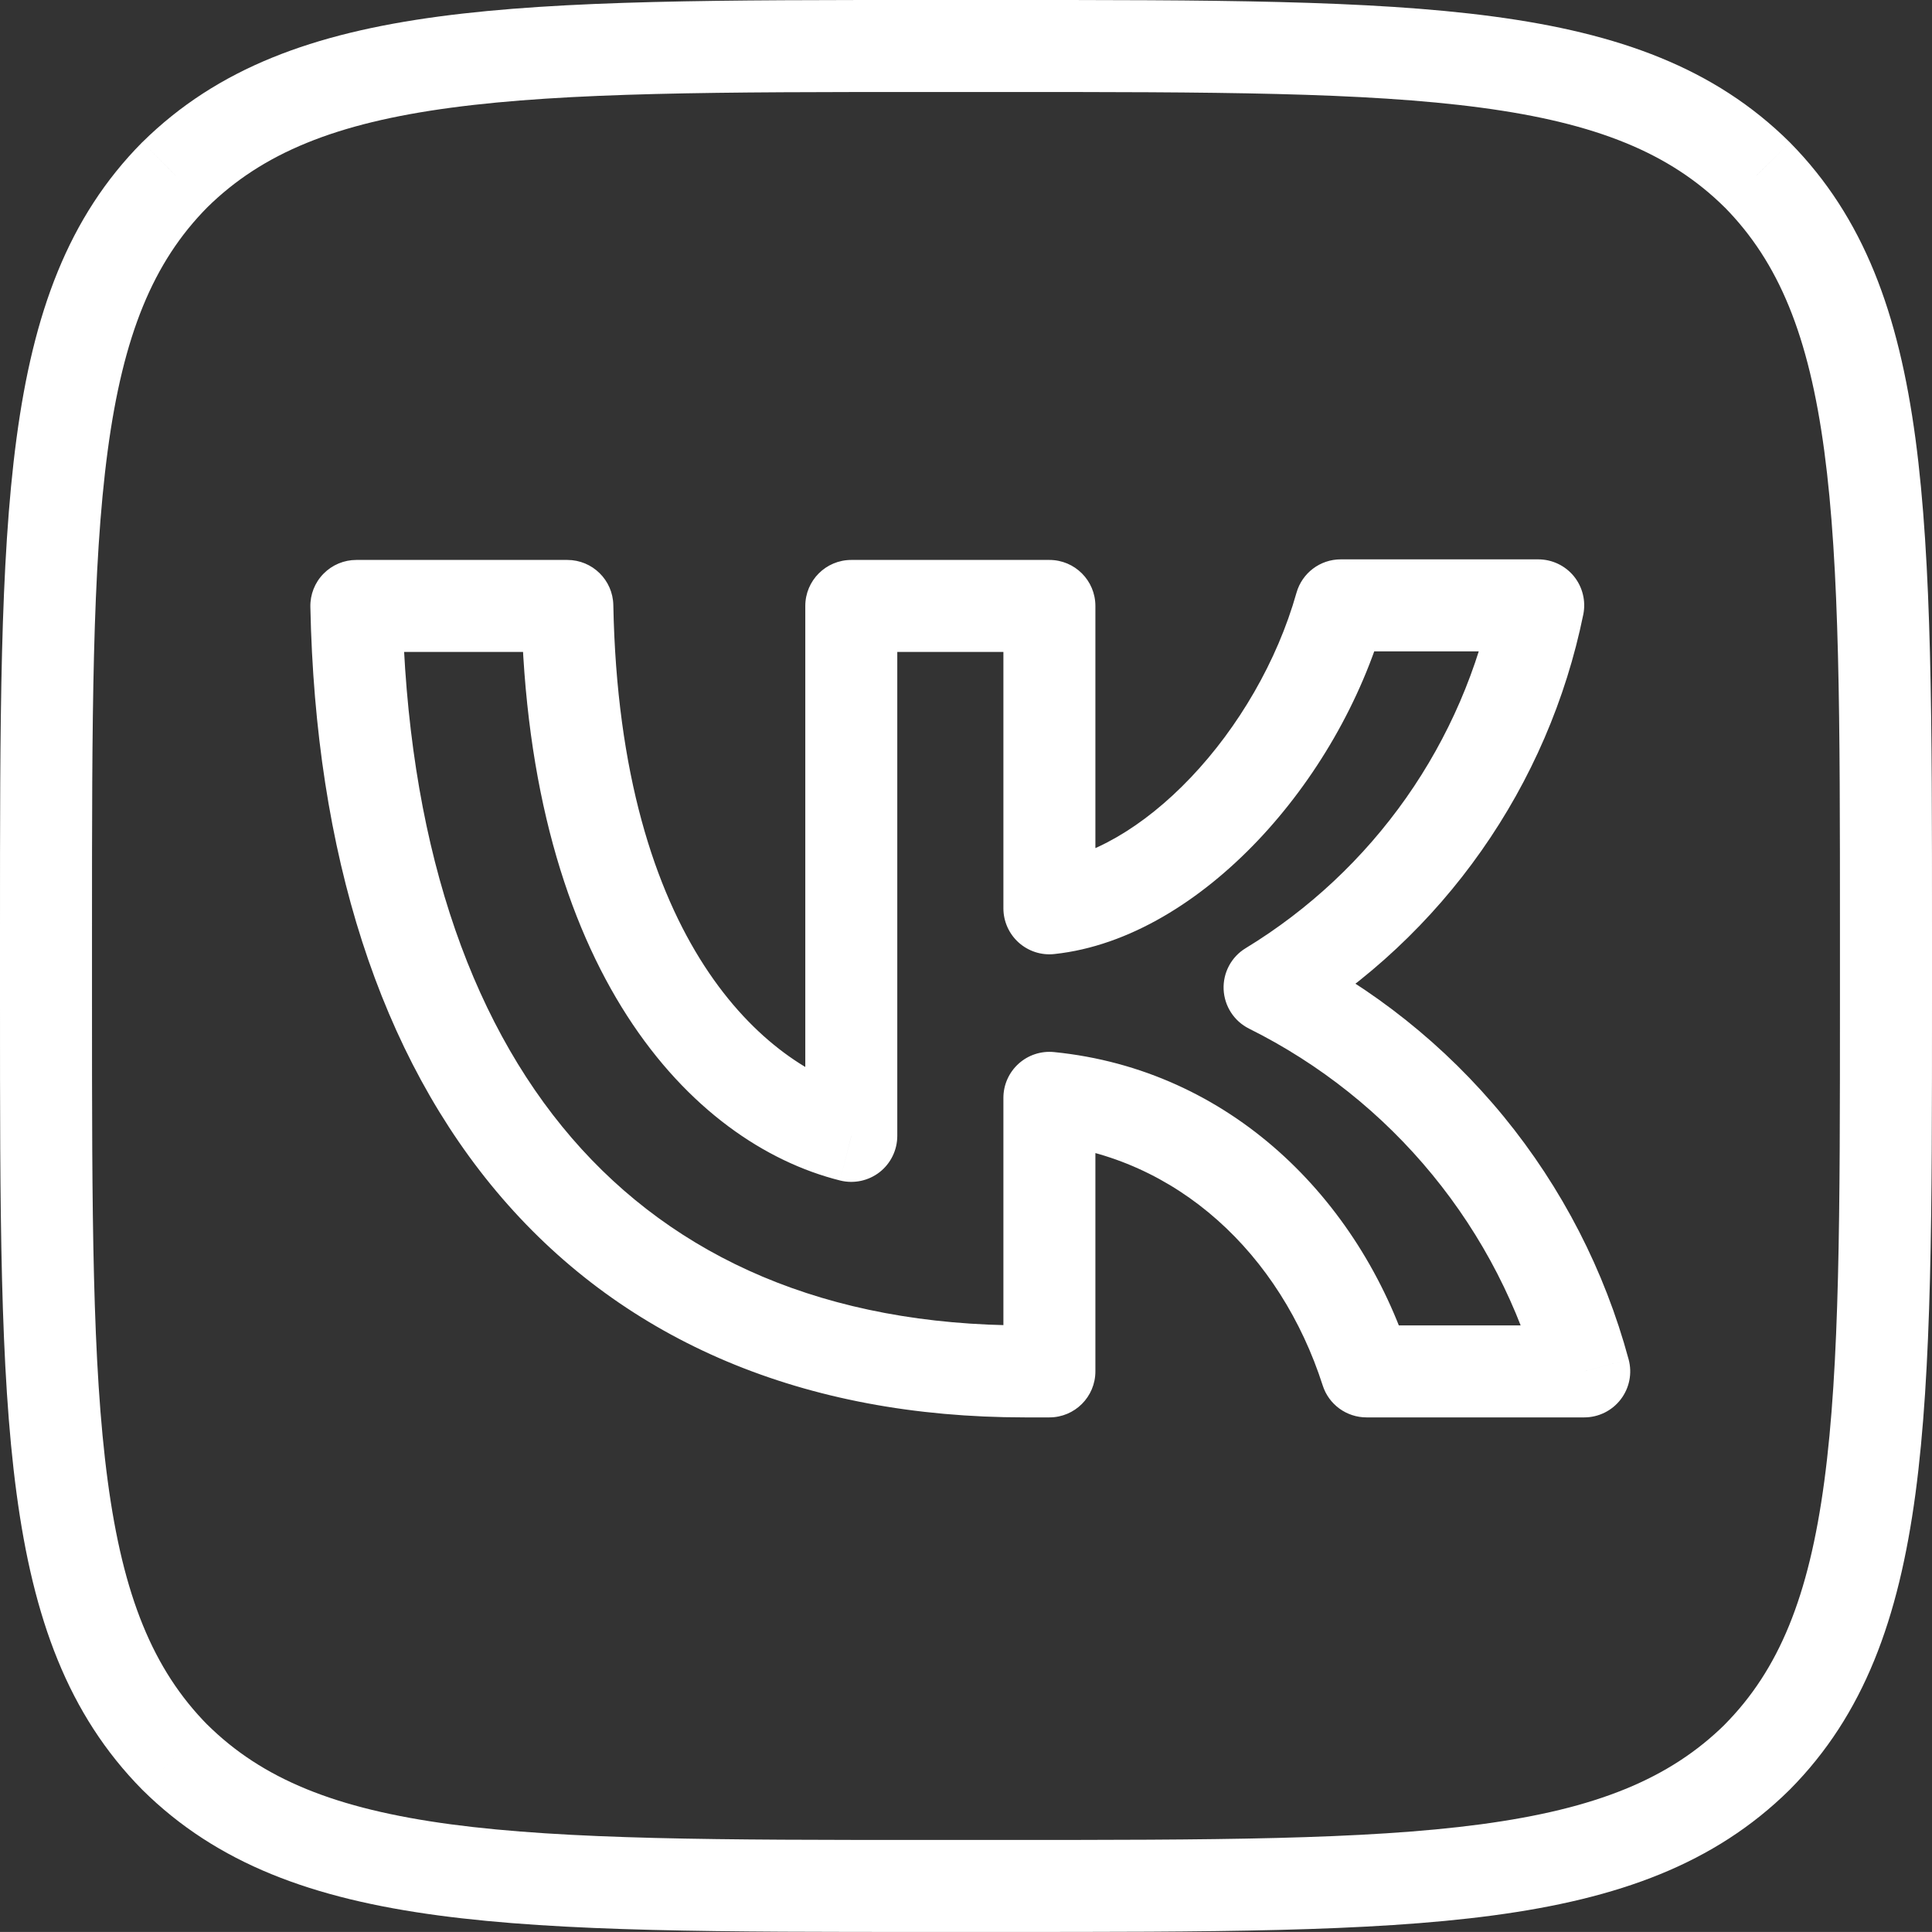 <?xml version="1.0" encoding="UTF-8"?> <svg xmlns="http://www.w3.org/2000/svg" viewBox="5858.715 4664.715 36.522 36.521" data-guides="{&quot;vertical&quot;:[],&quot;horizontal&quot;:[]}"><rect x="5858.715" y="4664.715" width="36.522" height="36.521" fill="#333333" stroke="none"/><path fill="#ffffff" stroke="none" fill-opacity="1" stroke-width="" stroke-opacity="1" id="tSvg93f24adbd6" title="Path 2" d="M 5862.019 4668.019 C 5861.813 4667.815 5861.607 4667.611 5861.401 4667.407C 5861.404 4667.405 5861.406 4667.402 5861.409 4667.4C 5861.612 4667.606 5861.816 4667.813 5862.019 4668.019ZM 5862.019 4697.932 C 5861.815 4698.138 5861.611 4698.344 5861.407 4698.55C 5861.405 4698.547 5861.402 4698.545 5861.4 4698.543C 5861.606 4698.339 5861.813 4698.136 5862.019 4697.932ZM 5891.932 4697.932 C 5892.138 4698.136 5892.344 4698.34 5892.55 4698.544C 5892.548 4698.547 5892.545 4698.549 5892.543 4698.551C 5892.339 4698.345 5892.136 4698.139 5891.932 4697.932ZM 5891.932 4668.019 C 5892.136 4667.813 5892.34 4667.607 5892.544 4667.401C 5892.547 4667.404 5892.549 4667.406 5892.552 4667.409C 5892.345 4667.612 5892.139 4667.816 5891.932 4668.019ZM 5865.451 4676.17 C 5865.161 4676.176 5864.872 4676.182 5864.582 4676.188C 5864.577 4675.954 5864.666 4675.728 5864.83 4675.561C 5864.994 4675.394 5865.217 4675.3 5865.451 4675.3C 5865.451 4675.59 5865.451 4675.88 5865.451 4676.17ZM 5878.553 4690.639 C 5878.842 4690.639 5879.132 4690.639 5879.422 4690.639C 5879.422 4691.12 5879.033 4691.509 5878.553 4691.509C 5878.553 4691.219 5878.553 4690.929 5878.553 4690.639ZM 5878.553 4685.468 C 5878.263 4685.468 5877.973 4685.468 5877.683 4685.468C 5877.683 4685.223 5877.787 4684.989 5877.969 4684.824C 5878.151 4684.659 5878.394 4684.579 5878.639 4684.603C 5878.61 4684.891 5878.581 4685.18 5878.553 4685.468ZM 5884.547 4690.639 C 5884.547 4690.929 5884.547 4691.219 5884.547 4691.509C 5884.169 4691.509 5883.834 4691.265 5883.719 4690.905C 5883.995 4690.816 5884.271 4690.728 5884.547 4690.639ZM 5888.663 4690.639 C 5888.942 4690.564 5889.222 4690.488 5889.502 4690.412C 5889.573 4690.674 5889.518 4690.953 5889.353 4691.168C 5889.189 4691.383 5888.933 4691.509 5888.663 4691.509C 5888.663 4691.219 5888.663 4690.929 5888.663 4690.639ZM 5882.715 4683.381 C 5882.586 4683.641 5882.457 4683.9 5882.327 4684.16C 5882.044 4684.019 5881.86 4683.735 5881.846 4683.418C 5881.833 4683.102 5881.992 4682.803 5882.263 4682.639C 5882.413 4682.886 5882.564 4683.134 5882.715 4683.381ZM 5886.007 4680.299 C 5886.244 4680.466 5886.481 4680.632 5886.718 4680.799ZM 5887.793 4676.158 C 5887.793 4675.868 5887.793 4675.579 5887.793 4675.289C 5888.054 4675.289 5888.302 4675.406 5888.467 4675.608C 5888.632 4675.811 5888.697 4676.077 5888.645 4676.332C 5888.361 4676.274 5888.077 4676.216 5887.793 4676.158ZM 5884.06 4676.158 C 5883.781 4676.079 5883.502 4676.001 5883.223 4675.922C 5883.329 4675.547 5883.67 4675.289 5884.06 4675.289C 5884.06 4675.579 5884.06 4675.868 5884.06 4676.158ZM 5878.553 4681.886 C 5878.583 4682.174 5878.614 4682.462 5878.645 4682.75C 5878.4 4682.777 5878.155 4682.697 5877.971 4682.532C 5877.788 4682.367 5877.683 4682.132 5877.683 4681.886C 5877.973 4681.886 5878.263 4681.886 5878.553 4681.886ZM 5878.553 4676.17 C 5878.553 4675.88 5878.553 4675.59 5878.553 4675.3C 5879.033 4675.3 5879.422 4675.689 5879.422 4676.17C 5879.132 4676.17 5878.842 4676.17 5878.553 4676.17ZM 5874.808 4676.17 C 5874.518 4676.17 5874.228 4676.17 5873.938 4676.17C 5873.938 4675.689 5874.327 4675.3 5874.808 4675.3C 5874.808 4675.59 5874.808 4675.88 5874.808 4676.17ZM 5874.808 4686.187 C 5875.098 4686.187 5875.387 4686.187 5875.677 4686.187C 5875.677 4686.455 5875.554 4686.708 5875.343 4686.873C 5875.132 4687.037 5874.857 4687.096 5874.597 4687.031C 5874.667 4686.749 5874.737 4686.468 5874.808 4686.187ZM 5869.44 4676.17 C 5869.44 4675.88 5869.44 4675.59 5869.44 4675.3C 5869.913 4675.3 5870.3 4675.679 5870.309 4676.153C 5870.019 4676.159 5869.729 4676.164 5869.44 4676.17ZM 5858.715 4682.28 C 5858.715 4678.368 5858.713 4675.349 5859.027 4673.004C 5859.344 4670.634 5859.998 4668.824 5861.401 4667.407C 5861.813 4667.815 5862.225 4668.223 5862.637 4668.631C 5861.606 4669.672 5861.042 4671.057 5860.751 4673.234C 5860.456 4675.437 5860.454 4678.319 5860.454 4682.28C 5859.874 4682.28 5859.295 4682.28 5858.715 4682.28ZM 5858.715 4683.671 C 5858.715 4683.207 5858.715 4682.744 5858.715 4682.28C 5859.295 4682.28 5859.874 4682.28 5860.454 4682.28C 5860.454 4682.744 5860.454 4683.207 5860.454 4683.671C 5859.874 4683.671 5859.295 4683.671 5858.715 4683.671ZM 5861.4 4698.543 C 5859.998 4697.12 5859.344 4695.309 5859.027 4692.939C 5858.713 4690.594 5858.715 4687.577 5858.715 4683.671C 5859.295 4683.671 5859.874 4683.671 5860.454 4683.671C 5860.454 4687.626 5860.456 4690.505 5860.751 4692.708C 5861.042 4694.886 5861.606 4696.274 5862.638 4697.322C 5862.226 4697.729 5861.813 4698.136 5861.4 4698.543ZM 5876.28 4701.236 C 5872.368 4701.236 5869.349 4701.238 5867.004 4700.924C 5864.634 4700.607 5862.824 4699.953 5861.407 4698.55C 5861.815 4698.138 5862.223 4697.726 5862.631 4697.314C 5863.672 4698.345 5865.057 4698.909 5867.235 4699.201C 5869.437 4699.495 5872.319 4699.497 5876.28 4699.497C 5876.28 4700.077 5876.28 4700.657 5876.28 4701.236ZM 5877.671 4701.236 C 5877.208 4701.236 5876.744 4701.236 5876.28 4701.236C 5876.28 4700.657 5876.28 4700.077 5876.28 4699.497C 5876.744 4699.497 5877.208 4699.497 5877.671 4699.497C 5877.671 4700.077 5877.671 4700.657 5877.671 4701.236ZM 5892.543 4698.551 C 5891.121 4699.954 5889.309 4700.607 5886.939 4700.924C 5884.594 4701.238 5881.577 4701.236 5877.671 4701.236C 5877.671 4700.657 5877.671 4700.077 5877.671 4699.497C 5881.626 4699.497 5884.505 4699.495 5886.708 4699.201C 5888.886 4698.909 5890.274 4698.345 5891.322 4697.313C 5891.729 4697.726 5892.136 4698.139 5892.543 4698.551ZM 5895.237 4683.671 C 5895.237 4687.583 5895.238 4690.603 5894.925 4692.947C 5894.607 4695.317 5893.954 4697.127 5892.55 4698.544C 5892.138 4698.136 5891.726 4697.728 5891.314 4697.32C 5892.346 4696.279 5892.909 4694.895 5893.201 4692.717C 5893.496 4690.514 5893.497 4687.632 5893.497 4683.671C 5894.077 4683.671 5894.657 4683.671 5895.237 4683.671ZM 5895.237 4682.28 C 5895.237 4682.744 5895.237 4683.207 5895.237 4683.671C 5894.657 4683.671 5894.077 4683.671 5893.497 4683.671C 5893.497 4683.207 5893.497 4682.744 5893.497 4682.28C 5894.077 4682.28 5894.657 4682.28 5895.237 4682.28ZM 5892.552 4667.409 C 5893.954 4668.831 5894.607 4670.642 5894.925 4673.012C 5895.238 4675.357 5895.237 4678.374 5895.237 4682.28C 5894.657 4682.28 5894.077 4682.28 5893.497 4682.28C 5893.497 4678.325 5893.496 4675.446 5893.201 4673.243C 5892.909 4671.065 5892.346 4669.677 5891.313 4668.629C 5891.726 4668.223 5892.139 4667.816 5892.552 4667.409ZM 5877.671 4664.715 C 5881.583 4664.715 5884.603 4664.713 5886.948 4665.027C 5889.318 4665.344 5891.127 4665.998 5892.544 4667.401C 5892.136 4667.813 5891.728 4668.225 5891.32 4668.637C 5890.279 4667.606 5888.895 4667.042 5886.717 4666.751C 5884.514 4666.456 5881.632 4666.454 5877.671 4666.454C 5877.671 4665.874 5877.671 4665.294 5877.671 4664.715ZM 5876.28 4664.715 C 5876.744 4664.715 5877.208 4664.715 5877.671 4664.715C 5877.671 4665.294 5877.671 4665.874 5877.671 4666.454C 5877.208 4666.454 5876.744 4666.454 5876.28 4666.454C 5876.28 4665.874 5876.28 4665.294 5876.28 4664.715ZM 5861.409 4667.4 C 5862.831 4665.998 5864.642 4665.344 5867.013 4665.027C 5869.358 4664.713 5872.374 4664.715 5876.28 4664.715C 5876.28 4665.294 5876.28 4665.874 5876.28 4666.454C 5872.325 4666.454 5869.446 4666.456 5867.243 4666.751C 5865.066 4667.042 5863.677 4667.606 5862.63 4668.638C 5862.223 4668.225 5861.816 4667.813 5861.409 4667.4ZM 5878.089 4691.509 C 5873.911 4691.509 5870.542 4690.071 5868.207 4687.364C 5865.89 4684.677 5864.677 4680.84 5864.582 4676.188C 5865.161 4676.176 5865.741 4676.164 5866.321 4676.152C 5866.411 4680.543 5867.552 4683.941 5869.524 4686.228C 5871.479 4688.495 5874.336 4689.77 5878.089 4689.77C 5878.089 4690.349 5878.089 4690.929 5878.089 4691.509ZM 5878.1 4691.509 C 5878.097 4691.509 5878.093 4691.509 5878.089 4691.509C 5878.089 4690.929 5878.089 4690.349 5878.089 4689.77C 5878.093 4689.77 5878.097 4689.77 5878.1 4689.77C 5878.1 4690.349 5878.1 4690.929 5878.1 4691.509ZM 5878.553 4691.509 C 5878.402 4691.509 5878.251 4691.509 5878.1 4691.509C 5878.1 4690.929 5878.1 4690.349 5878.1 4689.77C 5878.251 4689.77 5878.402 4689.77 5878.553 4689.77C 5878.553 4690.349 5878.553 4690.929 5878.553 4691.509ZM 5879.422 4685.468 C 5879.422 4687.192 5879.422 4688.916 5879.422 4690.639C 5878.842 4690.639 5878.263 4690.639 5877.683 4690.639C 5877.683 4688.916 5877.683 4687.192 5877.683 4685.468C 5878.263 4685.468 5878.842 4685.468 5879.422 4685.468ZM 5883.719 4690.905 C 5882.922 4688.421 5880.968 4686.583 5878.466 4686.334C 5878.524 4685.757 5878.581 4685.18 5878.639 4684.603C 5881.957 4684.934 5884.409 4687.362 5885.375 4690.374C 5884.823 4690.551 5884.271 4690.728 5883.719 4690.905ZM 5888.663 4691.509 C 5887.291 4691.509 5885.919 4691.509 5884.547 4691.509C 5884.547 4690.929 5884.547 4690.349 5884.547 4689.77C 5885.919 4689.77 5887.291 4689.77 5888.663 4689.77C 5888.663 4690.349 5888.663 4690.929 5888.663 4691.509ZM 5887.14 4685.821 C 5888.243 4687.168 5889.048 4688.732 5889.502 4690.412C 5888.942 4690.564 5888.383 4690.715 5887.823 4690.866C 5887.433 4689.424 5886.742 4688.08 5885.794 4686.924C 5886.243 4686.556 5886.691 4686.189 5887.14 4685.821ZM 5883.102 4682.603 C 5884.66 4683.378 5886.036 4684.475 5887.14 4685.821C 5886.691 4686.189 5886.243 4686.556 5885.794 4686.924C 5884.847 4685.768 5883.665 4684.826 5882.327 4684.16C 5882.586 4683.641 5882.844 4683.122 5883.102 4682.603ZM 5886.718 4680.799 C 5885.776 4682.14 5884.567 4683.272 5883.167 4684.124C 5882.866 4683.629 5882.564 4683.134 5882.263 4682.639C 5883.458 4681.911 5884.49 4680.944 5885.296 4679.799C 5885.77 4680.132 5886.244 4680.466 5886.718 4680.799ZM 5888.645 4676.332 C 5888.317 4677.938 5887.661 4679.459 5886.718 4680.799C 5886.244 4680.466 5885.77 4680.132 5885.296 4679.799C 5886.101 4678.654 5886.661 4677.355 5886.941 4675.984C 5887.509 4676.1 5888.077 4676.216 5888.645 4676.332ZM 5884.06 4675.289 C 5885.304 4675.289 5886.549 4675.289 5887.793 4675.289C 5887.793 4675.868 5887.793 4676.448 5887.793 4677.028C 5886.549 4677.028 5885.304 4677.028 5884.06 4677.028C 5884.06 4676.448 5884.06 4675.868 5884.06 4675.289ZM 5878.46 4681.021 C 5879.324 4680.929 5880.32 4680.366 5881.228 4679.41C 5882.125 4678.466 5882.857 4677.218 5883.223 4675.922C 5883.781 4676.079 5884.339 4676.237 5884.897 4676.394C 5884.451 4677.974 5883.572 4679.468 5882.489 4680.608C 5881.417 4681.736 5880.065 4682.599 5878.645 4682.75C 5878.583 4682.174 5878.522 4681.597 5878.46 4681.021ZM 5879.422 4676.17 C 5879.422 4678.075 5879.422 4679.98 5879.422 4681.886C 5878.842 4681.886 5878.263 4681.886 5877.683 4681.886C 5877.683 4679.98 5877.683 4678.075 5877.683 4676.17C 5878.263 4676.17 5878.842 4676.17 5879.422 4676.17ZM 5874.808 4675.3 C 5876.056 4675.3 5877.304 4675.3 5878.553 4675.3C 5878.553 4675.88 5878.553 4676.46 5878.553 4677.039C 5877.304 4677.039 5876.056 4677.039 5874.808 4677.039C 5874.808 4676.46 5874.808 4675.88 5874.808 4675.3ZM 5873.938 4686.187 C 5873.938 4682.848 5873.938 4679.509 5873.938 4676.17C 5874.518 4676.17 5875.098 4676.17 5875.677 4676.17C 5875.677 4679.509 5875.677 4682.848 5875.677 4686.187C 5875.098 4686.187 5874.518 4686.187 5873.938 4686.187ZM 5870.309 4676.153 C 5870.432 4682.545 5873.211 4684.892 5875.018 4685.344C 5874.878 4685.906 5874.737 4686.468 5874.597 4687.031C 5871.766 4686.323 5868.702 4683.058 5868.57 4676.187C 5869.15 4676.175 5869.729 4676.164 5870.309 4676.153ZM 5865.451 4675.3 C 5866.781 4675.3 5868.11 4675.3 5869.44 4675.3C 5869.44 4675.88 5869.44 4676.46 5869.44 4677.039C 5868.11 4677.039 5866.781 4677.039 5865.451 4677.039" stroke-linecap="round"></path><defs></defs></svg> 